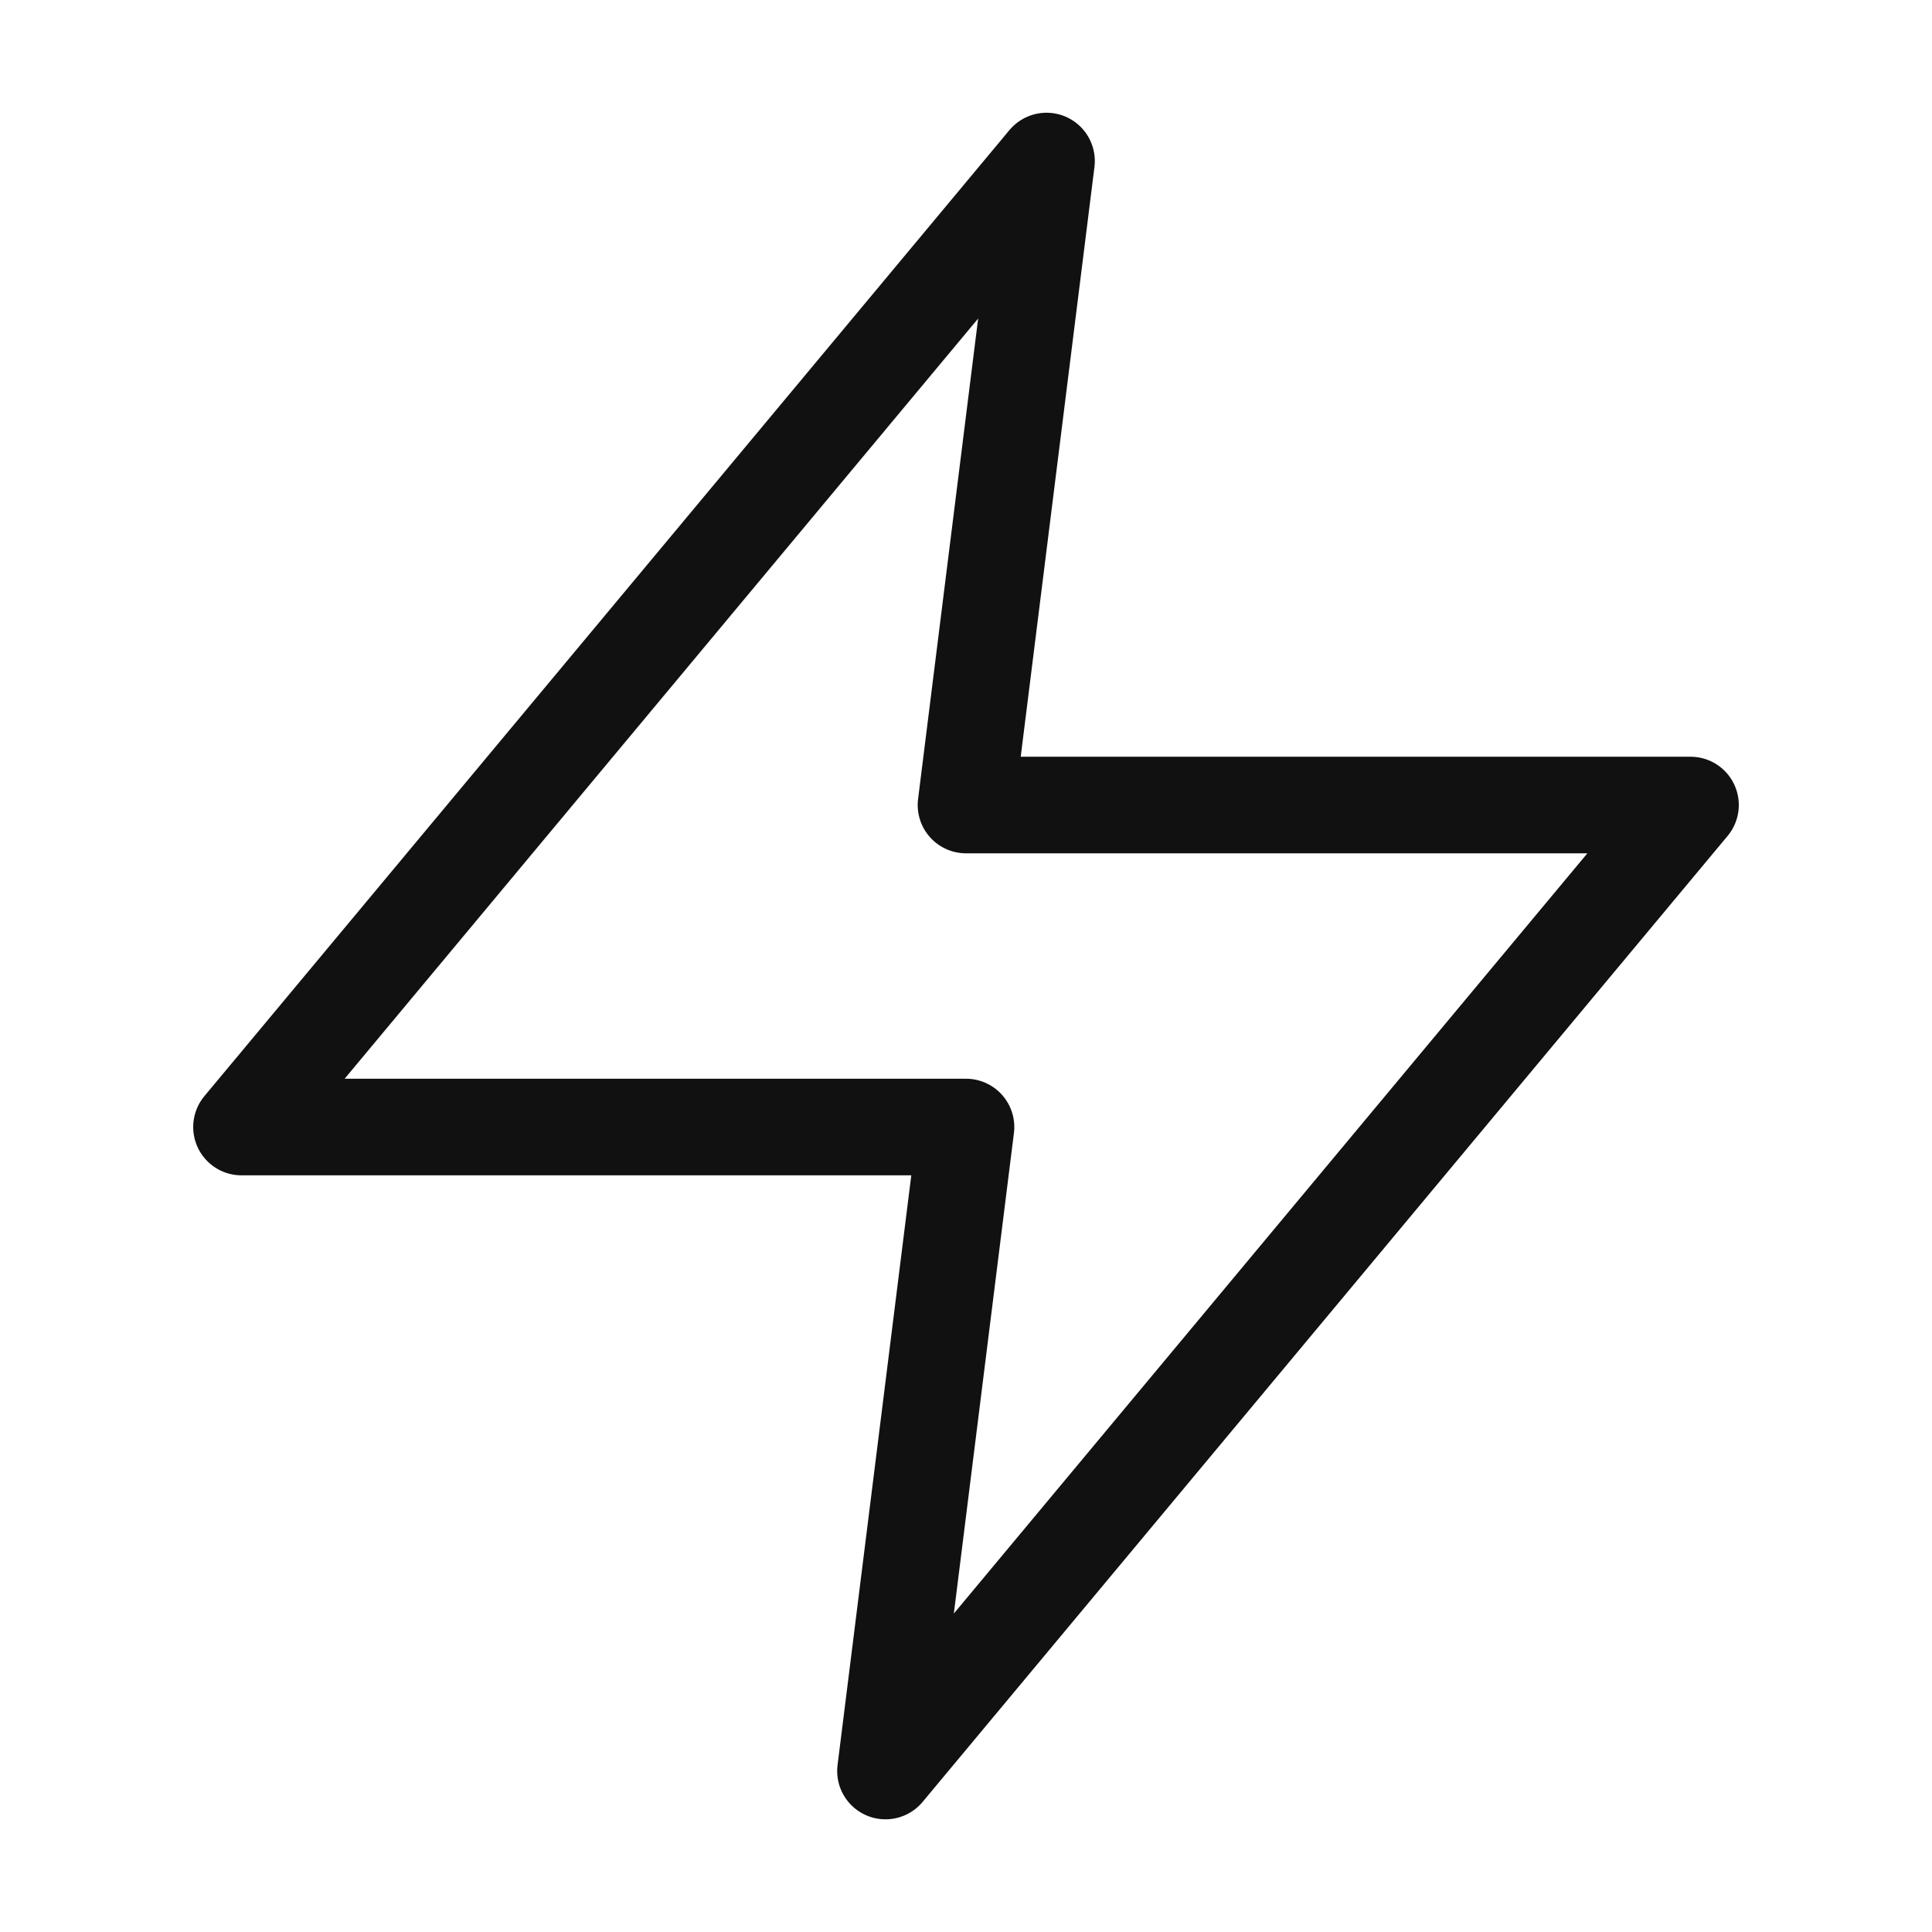 <svg width="40" height="40" viewBox="0 0 40 40" fill="none" xmlns="http://www.w3.org/2000/svg">
<path d="M21.667 3.334L5 23.334H20L18.333 36.667L35 16.667H20L21.667 3.334Z" stroke="#111111" stroke-width="2" stroke-linecap="round" stroke-linejoin="round"/>
</svg>
